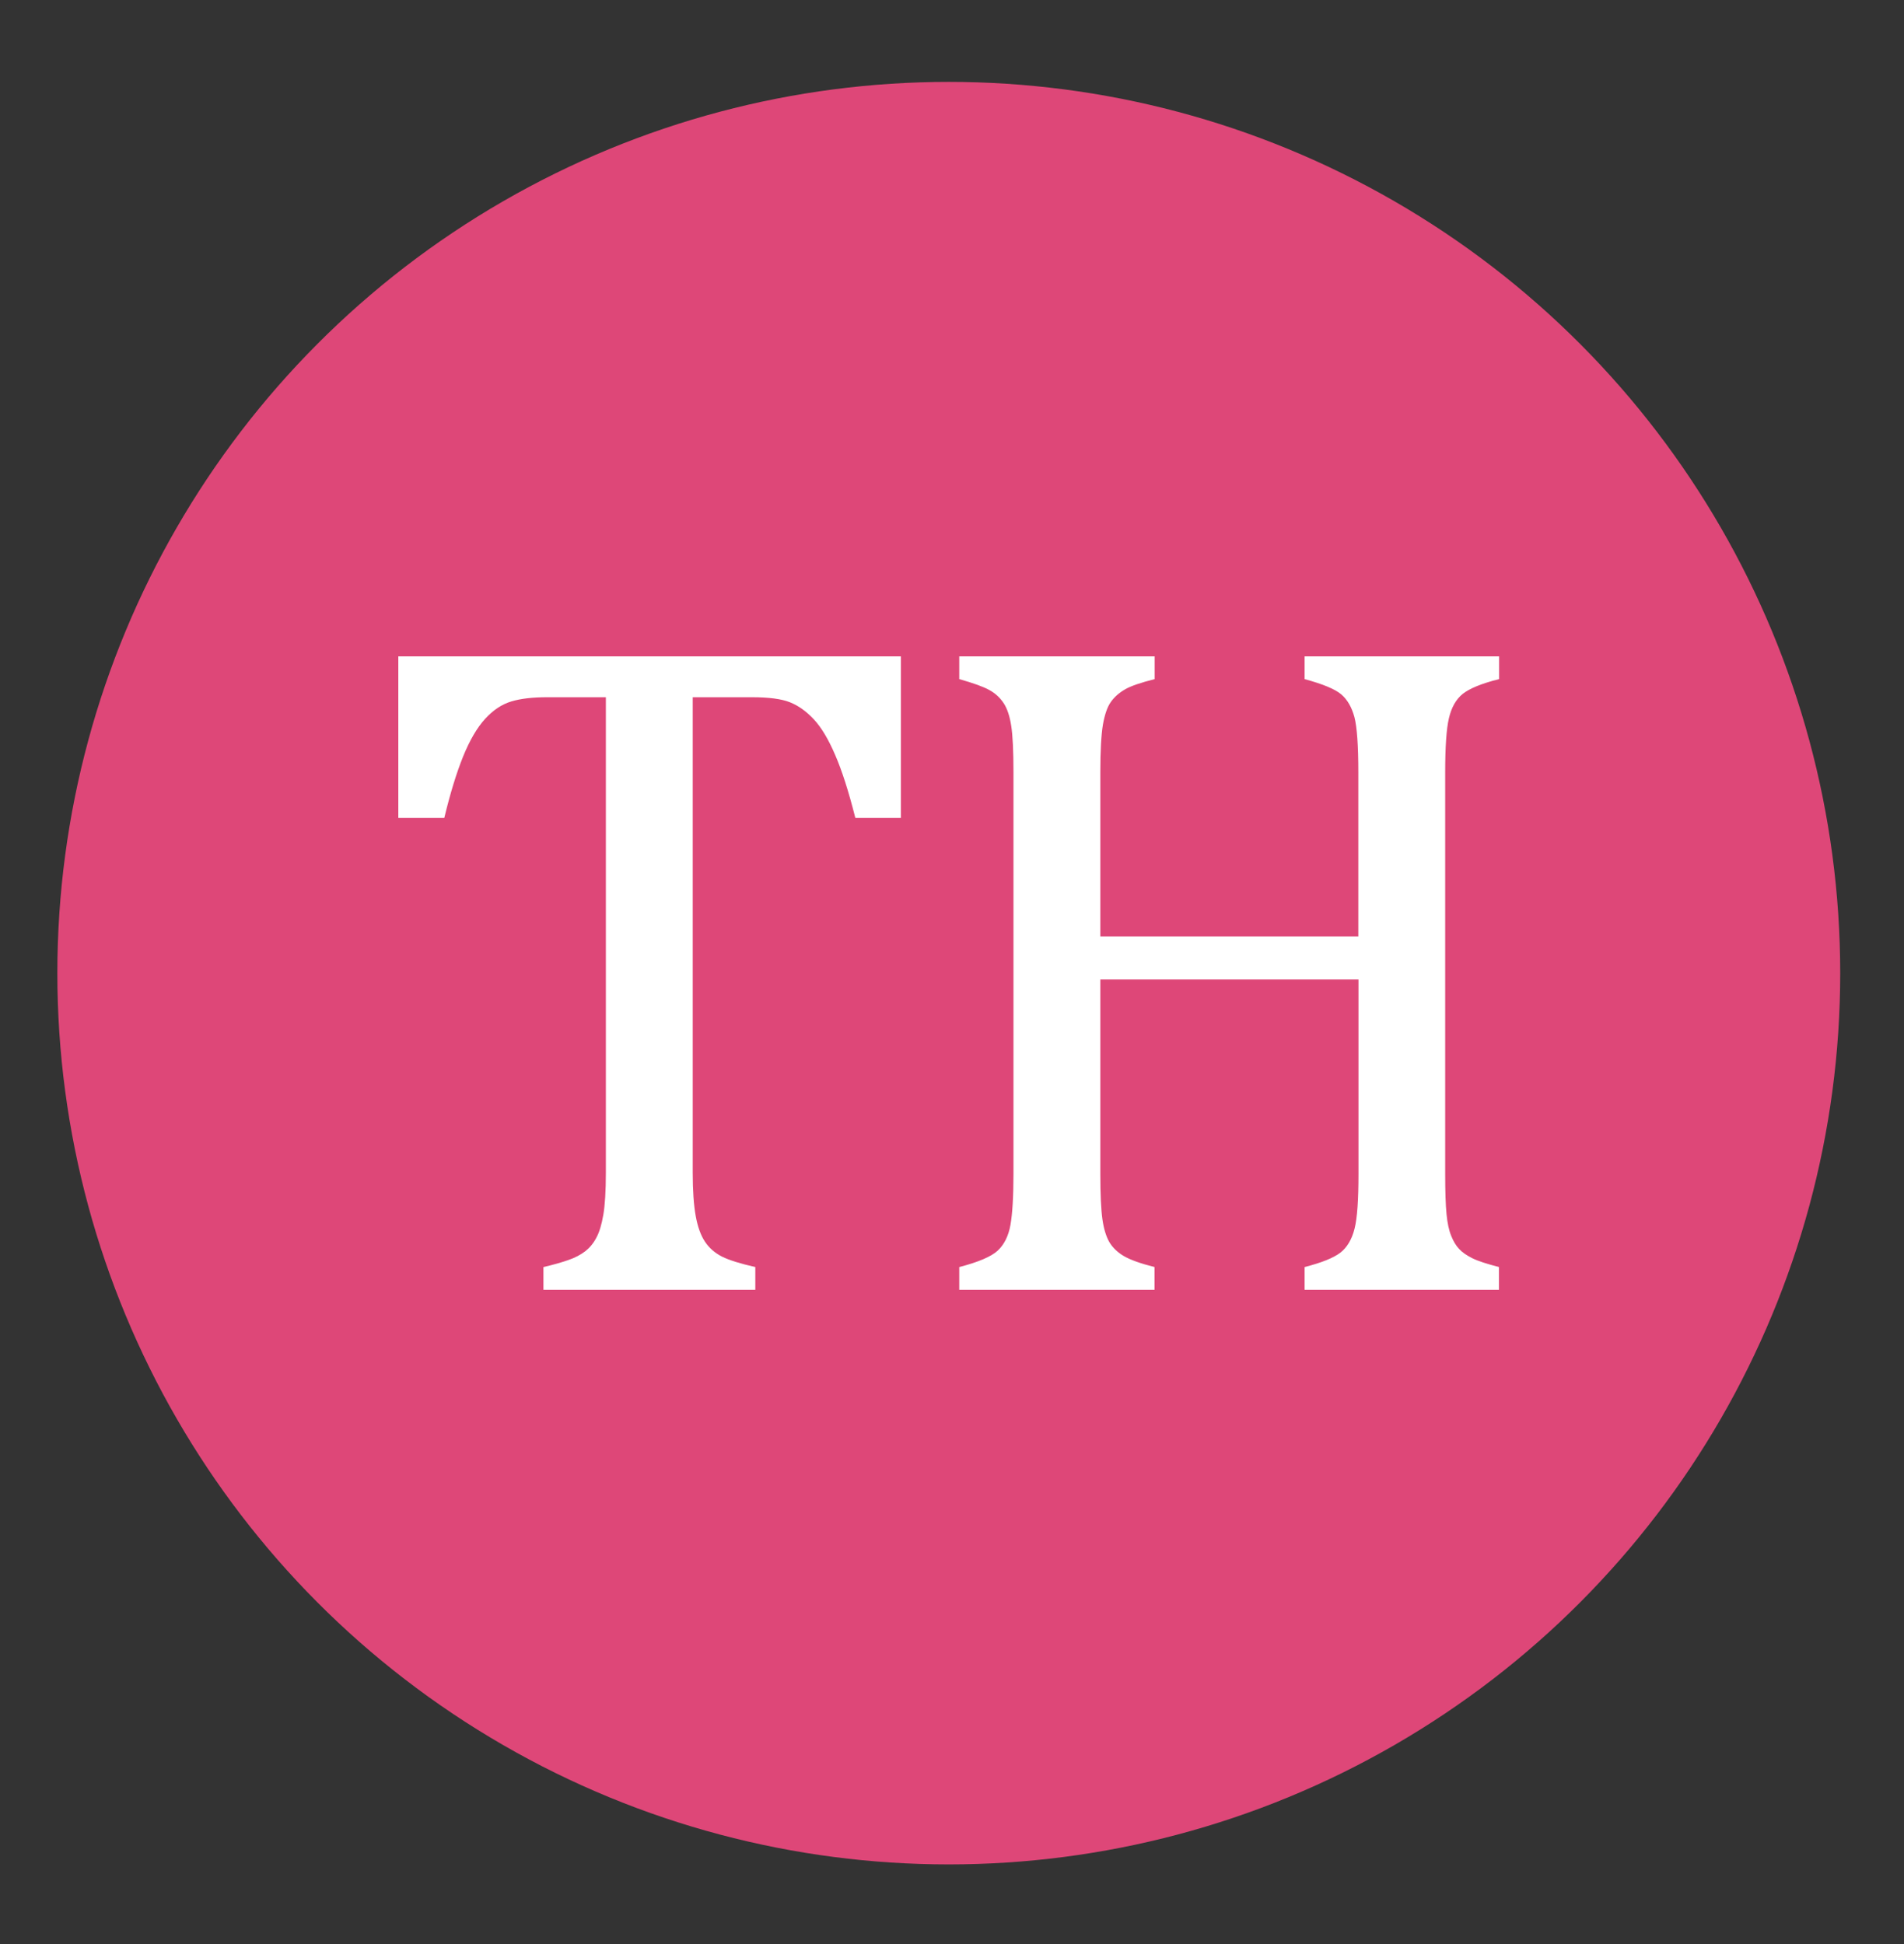 <svg xml:space="preserve" style="enable-background:new 0 0 127.15 129.86;" viewBox="0 0 127.15 129.86" y="0px" x="0px" xmlns:xlink="http://www.w3.org/1999/xlink" xmlns="http://www.w3.org/2000/svg" id="Layer_1" version="1.1">
<rect x="0" y="0" width="127.15" height="129.86" fill="#333333" stroke="none"/>
<style type="text/css">
	.st0{fill:#010101;}
	.st1{fill:#FCD8CF;}
	.st2{fill:#FFFFFF;}
	.st3{fill:#D6AD86;}
	.st4{fill:#C8DEF3;}
	.st5{fill:#EDA194;}
	.st6{fill:#C09791;}
	.st7{fill:#DE4778;}
	.st8{fill:#E9E8E8;}
	.st9{fill:none;stroke:#646464;stroke-width:2.232;stroke-miterlimit:10;}
	.st10{fill:#F3F3F3;}
	.st11{fill:#282828;}
	.st12{fill:#FCCFBB;}
	.st13{fill:#F58E90;}
	.st14{fill:none;stroke:#282828;stroke-width:1.397;stroke-linecap:round;stroke-linejoin:round;stroke-miterlimit:10;}
	.st15{fill:#282828;stroke:#282828;stroke-miterlimit:10;}
	.st16{fill:none;stroke:#282828;stroke-width:2;stroke-linecap:round;stroke-linejoin:round;stroke-miterlimit:10;}
	.st17{fill:none;stroke:#282828;stroke-miterlimit:10;}
	.st18{fill:none;stroke:#282828;stroke-width:1.5;stroke-linecap:round;stroke-miterlimit:10;}
	.st19{fill:none;stroke:#282828;stroke-linecap:round;stroke-miterlimit:10;}
	.st20{fill:none;stroke:#6F87C4;stroke-width:2;stroke-miterlimit:10;}
	.st21{fill:#E0E8F5;stroke:#6F87C4;stroke-width:2;stroke-miterlimit:10;}
	.st22{fill:#FDD9C5;}
	.st23{fill:#F7A7A8;}
	.st24{fill:#EE355E;}
	.st25{fill:none;stroke:#EE355E;stroke-miterlimit:10;}
	.st26{fill:#201510;}
	.st27{fill:#6F87C4;}
	.st28{fill:#505667;}
	.st29{fill:#C7D3EC;}
	.st30{fill:none;stroke:#FFFFFF;stroke-width:0.25;stroke-miterlimit:10;}
	.st31{fill:none;stroke:#282828;stroke-width:0.75;stroke-linecap:round;stroke-miterlimit:10;}
	.st32{fill:#818181;}
	.st33{fill:none;stroke:#EE355E;stroke-width:4;stroke-miterlimit:10;}
	.st34{fill:none;stroke:#6F87C4;stroke-width:4;stroke-miterlimit:10;}
	.st35{fill:none;stroke:#6F87C4;stroke-width:8.111;stroke-miterlimit:10;}
	.st36{fill:none;stroke:#2B2C2B;stroke-width:1.622;stroke-linecap:round;stroke-miterlimit:10;}
	.st37{fill:none;stroke:#EE355E;stroke-width:8.111;stroke-miterlimit:10;}
	.st38{fill:#CCCCCC;}
	.st39{fill:#F79421;}
	.st40{fill:#FFFFFF;stroke:#282828;stroke-width:1.622;stroke-linecap:round;stroke-miterlimit:10;}
	.st41{fill:none;stroke:#282828;stroke-width:1.622;stroke-linecap:round;stroke-miterlimit:10;}
	.st42{fill:#F04949;}
	.st43{fill:none;stroke:#282828;stroke-width:1.128;stroke-linecap:round;stroke-linejoin:round;stroke-miterlimit:10;}
	.st44{fill:#F37671;}
	.st45{fill:#282828;stroke:#282828;stroke-width:0.807;stroke-miterlimit:10;}
	.st46{fill:none;stroke:#282828;stroke-width:1.615;stroke-linecap:round;stroke-linejoin:round;stroke-miterlimit:10;}
	.st47{fill:none;stroke:#282828;stroke-width:0.807;stroke-miterlimit:10;}
	.st48{fill:#F7A67A;}
	.st49{fill:none;stroke:#F7ED45;stroke-width:1.622;stroke-linecap:round;stroke-miterlimit:10;}
	.st50{fill:none;stroke:#6F57A5;stroke-width:1.513;stroke-miterlimit:10;}
	.st51{fill:#6F57A5;}
	.st52{fill:none;stroke:#6F57A5;stroke-width:0.756;stroke-miterlimit:10;}
	.st53{fill:#878787;}
	.st54{fill:#F5F5F3;}
	.st55{fill:#F9CF8D;}
	.st56{fill:#FAFBFA;}
	.st57{fill-rule:evenodd;clip-rule:evenodd;fill:#8BC63F;}
	.st58{fill:#F8BCD0;}
	.st59{fill:#F6AAC4;}
	.st60{opacity:0.49;fill:#F6AAC4;}
	.st61{fill-rule:evenodd;clip-rule:evenodd;fill:#178F8E;}
</style>
<circle r="59.53" cy="65" cx="63.36" class="st7"></circle>
<g>
	<path d="M26.62,43.84h33.54v10.79h-3.04c-0.45-1.78-0.9-3.18-1.35-4.21c-0.44-1.03-0.91-1.82-1.41-2.36
		c-0.5-0.54-1.03-0.92-1.6-1.15c-0.57-0.23-1.42-0.34-2.56-0.34h-3.94v31.74c0,1.22,0.07,2.19,0.2,2.91
		c0.13,0.72,0.34,1.3,0.62,1.72c0.28,0.42,0.66,0.75,1.13,0.99c0.48,0.24,1.22,0.47,2.23,0.7v1.52H36.29v-1.52
		c0.62-0.14,1.17-0.3,1.64-0.46c0.48-0.16,0.86-0.37,1.16-0.6c0.3-0.24,0.55-0.54,0.74-0.91c0.2-0.37,0.35-0.88,0.46-1.52
		c0.11-0.64,0.17-1.58,0.17-2.82V46.57h-3.91c-0.97,0-1.77,0.09-2.4,0.28c-0.63,0.19-1.21,0.57-1.75,1.16
		c-0.54,0.59-1.03,1.43-1.47,2.51c-0.44,1.09-0.86,2.45-1.26,4.11h-3.07V43.84z" class="st2"></path>
	<path d="M96.51,78.4c0,1.2,0.03,2.1,0.09,2.7c0.06,0.6,0.16,1.08,0.31,1.44c0.14,0.36,0.32,0.66,0.53,0.88
		c0.21,0.23,0.5,0.43,0.88,0.62c0.38,0.19,0.98,0.38,1.78,0.59v1.52H87.12v-1.52c1.14-0.29,1.93-0.61,2.39-0.96
		c0.45-0.35,0.77-0.89,0.95-1.61c0.18-0.72,0.26-1.94,0.26-3.66V65.42H73.48V78.4c0,1.39,0.05,2.4,0.14,3.04
		c0.09,0.64,0.25,1.15,0.46,1.52c0.22,0.37,0.54,0.68,0.96,0.93c0.42,0.25,1.11,0.5,2.06,0.74v1.52H64.06v-1.52
		c1.28-0.33,2.14-0.7,2.57-1.1c0.43-0.4,0.72-0.98,0.85-1.72c0.13-0.74,0.2-1.88,0.2-3.41V51.59c0-1.43-0.05-2.46-0.15-3.11
		c-0.1-0.65-0.27-1.16-0.51-1.52c-0.24-0.36-0.55-0.65-0.95-0.87c-0.39-0.22-1.06-0.46-2.01-0.73v-1.52h13.05v1.52
		c-0.91,0.23-1.57,0.45-1.97,0.68c-0.4,0.23-0.72,0.51-0.96,0.85c-0.24,0.34-0.41,0.85-0.53,1.53c-0.11,0.68-0.17,1.74-0.17,3.16
		v10.97h17.23V51.59c0-1.8-0.09-3.03-0.26-3.69c-0.18-0.66-0.47-1.17-0.88-1.52c-0.41-0.35-1.23-0.69-2.45-1.02v-1.52h12.99v1.52
		c-1.16,0.29-1.96,0.62-2.42,0.98c-0.45,0.36-0.76,0.9-0.93,1.63c-0.17,0.72-0.25,1.93-0.25,3.63V78.4z" class="st2"></path>
</g>
</svg>
